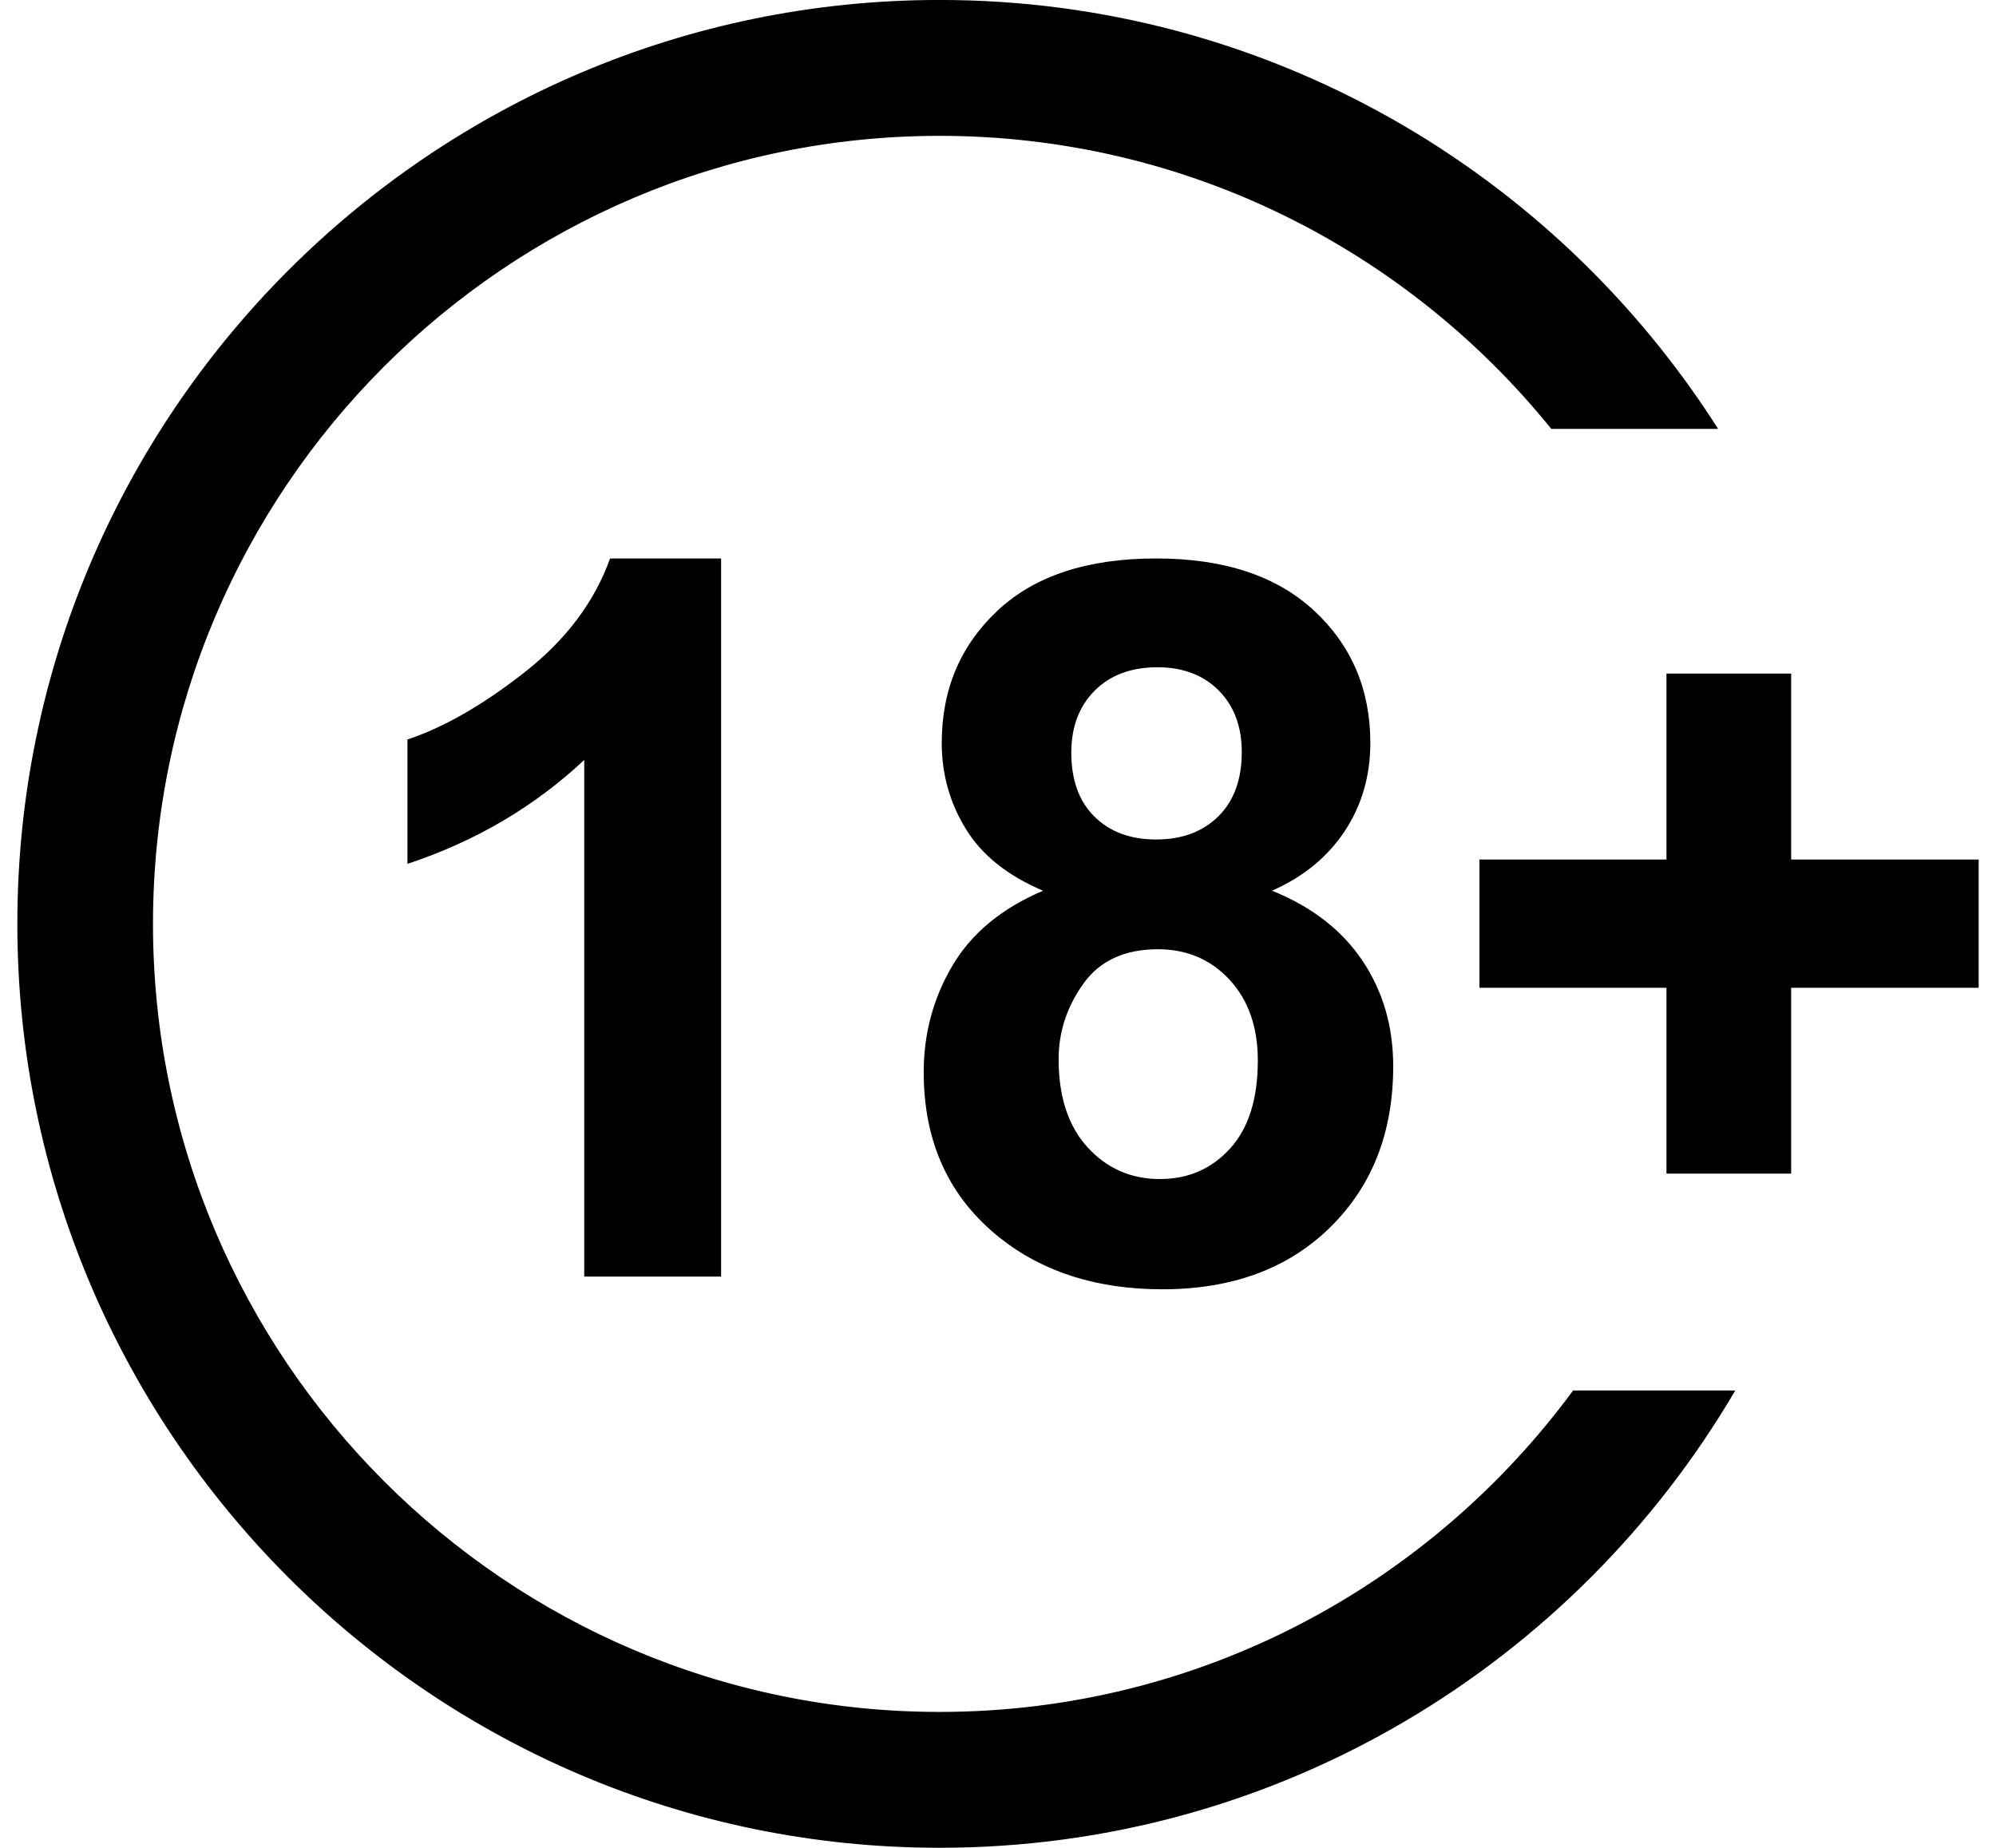 <?xml version="1.0" encoding="UTF-8"?> <svg xmlns="http://www.w3.org/2000/svg" xmlns:xlink="http://www.w3.org/1999/xlink" width="54px" height="50px" viewBox="0 0 54 50"><!-- Generator: sketchtool 51.3 (57544) - http://www.bohemiancoding.com/sketch --><title>shapeGroup1314</title><desc>Created with sketchtool.</desc><defs></defs><g id="Page-1" stroke="none" stroke-width="1" fill="none" fill-rule="evenodd"><g id="Landing-Page" transform="translate(-610, -7159)" fill="#000000"><g id="Footer" transform="translate(-9, 6876)"><g id="beaware" transform="translate(158, 264)"><path d="M480.509,53.543 L476.806,53.543 L476.806,39.563 C475.454,40.831 473.859,41.767 472.023,42.375 L472.023,39.009 C472.989,38.691 474.04,38.091 475.172,37.207 C476.306,36.322 477.083,35.29 477.505,34.111 L480.509,34.111 L480.509,53.543 Z M489.219,43.101 C488.261,42.696 487.565,42.14 487.13,41.431 C486.695,40.722 486.478,39.946 486.478,39.101 C486.478,37.658 486.981,36.466 487.987,35.523 C488.992,34.581 490.422,34.111 492.276,34.111 C494.111,34.111 495.537,34.581 496.551,35.523 C497.566,36.466 498.073,37.658 498.073,39.101 C498.073,39.999 497.84,40.797 497.375,41.497 C496.909,42.197 496.255,42.731 495.412,43.101 C496.483,43.532 497.298,44.161 497.856,44.989 C498.413,45.816 498.692,46.771 498.692,47.853 C498.692,49.64 498.124,51.093 496.986,52.21 C495.849,53.328 494.335,53.886 492.447,53.886 C490.69,53.886 489.227,53.425 488.059,52.5 C486.68,51.409 485.99,49.913 485.99,48.012 C485.99,46.965 486.25,46.003 486.768,45.127 C487.286,44.252 488.103,43.576 489.219,43.101 Z M489.64,47.656 C489.64,48.676 489.901,49.473 490.424,50.045 C490.947,50.617 491.599,50.903 492.381,50.903 C493.145,50.903 493.778,50.628 494.278,50.078 C494.779,49.528 495.029,48.734 495.029,47.695 C495.029,46.789 494.774,46.06 494.265,45.511 C493.756,44.961 493.11,44.685 492.328,44.685 C491.423,44.685 490.749,44.998 490.306,45.622 C489.862,46.248 489.64,46.925 489.64,47.656 Z M489.983,39.365 C489.983,40.105 490.191,40.681 490.608,41.095 C491.026,41.508 491.581,41.715 492.276,41.715 C492.978,41.715 493.54,41.506 493.962,41.088 C494.384,40.67 494.595,40.091 494.595,39.352 C494.595,38.657 494.386,38.1 493.969,37.681 C493.551,37.264 493,37.055 492.315,37.055 C491.604,37.055 491.037,37.266 490.615,37.688 C490.194,38.111 489.983,38.669 489.983,39.365 Z M506.085,50.757 L506.085,45.728 L501.025,45.728 L501.025,42.257 L506.085,42.257 L506.085,37.226 L509.458,37.226 L509.458,42.257 L514.531,42.257 L514.531,45.728 L509.458,45.728 L509.458,50.757 L506.085,50.757 Z M503.559,56.624 L507.947,56.624 C503.609,64.021 495.586,68.998 486.421,68.998 C472.663,68.998 461.469,57.784 461.469,43.999 C461.469,30.214 472.663,18.999 486.421,18.999 C495.266,18.999 503.049,23.634 507.482,30.605 L502.969,30.605 C499.064,25.772 493.098,22.676 486.421,22.676 C474.686,22.676 465.139,32.24 465.139,43.999 C465.139,55.756 474.686,65.322 486.421,65.322 C493.444,65.322 499.681,61.895 503.559,56.624 Z" id="Combined-shape-1314"></path></g></g></g></g></svg> 